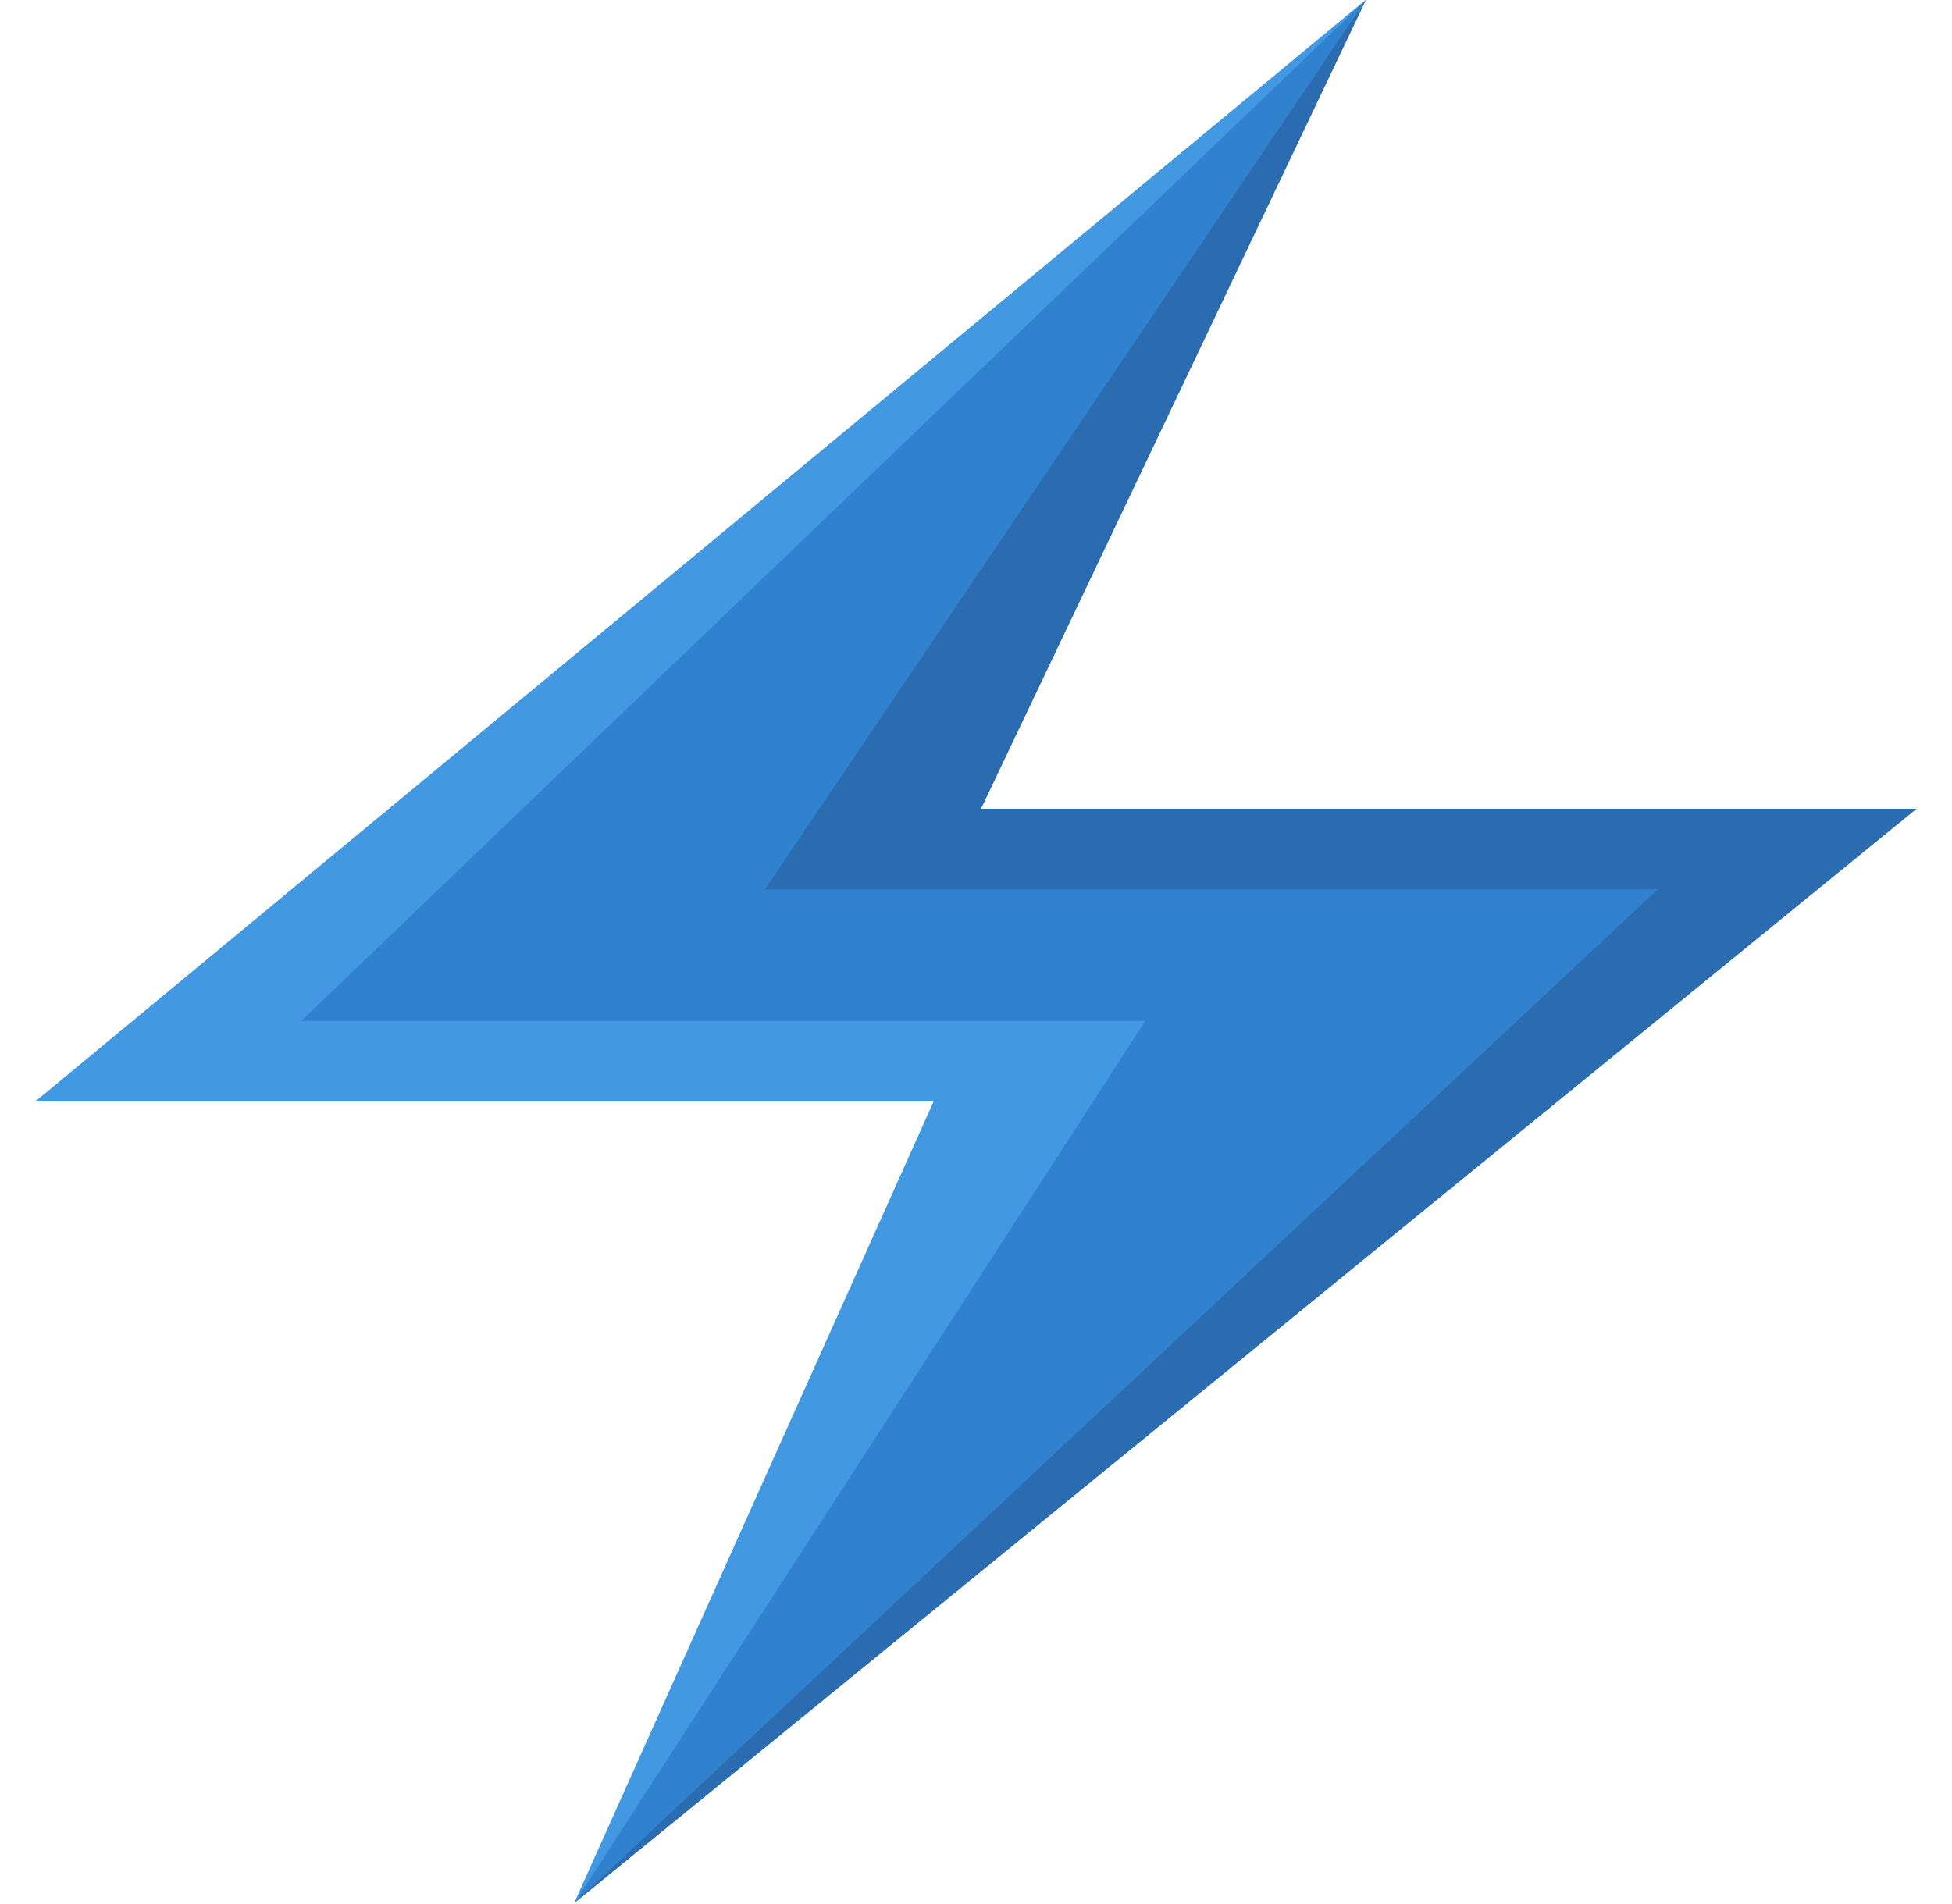 <svg width="41" height="40" viewBox="0 0 41 40" fill="none" xmlns="http://www.w3.org/2000/svg">
<path d="M28.688 0L0.747 23.14H19.613L12.065 39.976L40.253 16.991H20.603L28.688 0Z" fill="#3182CE"/>
<path d="M28.688 0L16.067 18.682L34.82 18.682L12.065 39.976L40.252 16.991L20.603 16.991L28.688 0Z" fill="#2B6CB0"/>
<path d="M28.688 0L0.747 23.14H19.613L12.065 39.976L24.055 21.449H6.326L28.688 0Z" fill="#4299E1"/>
</svg>
